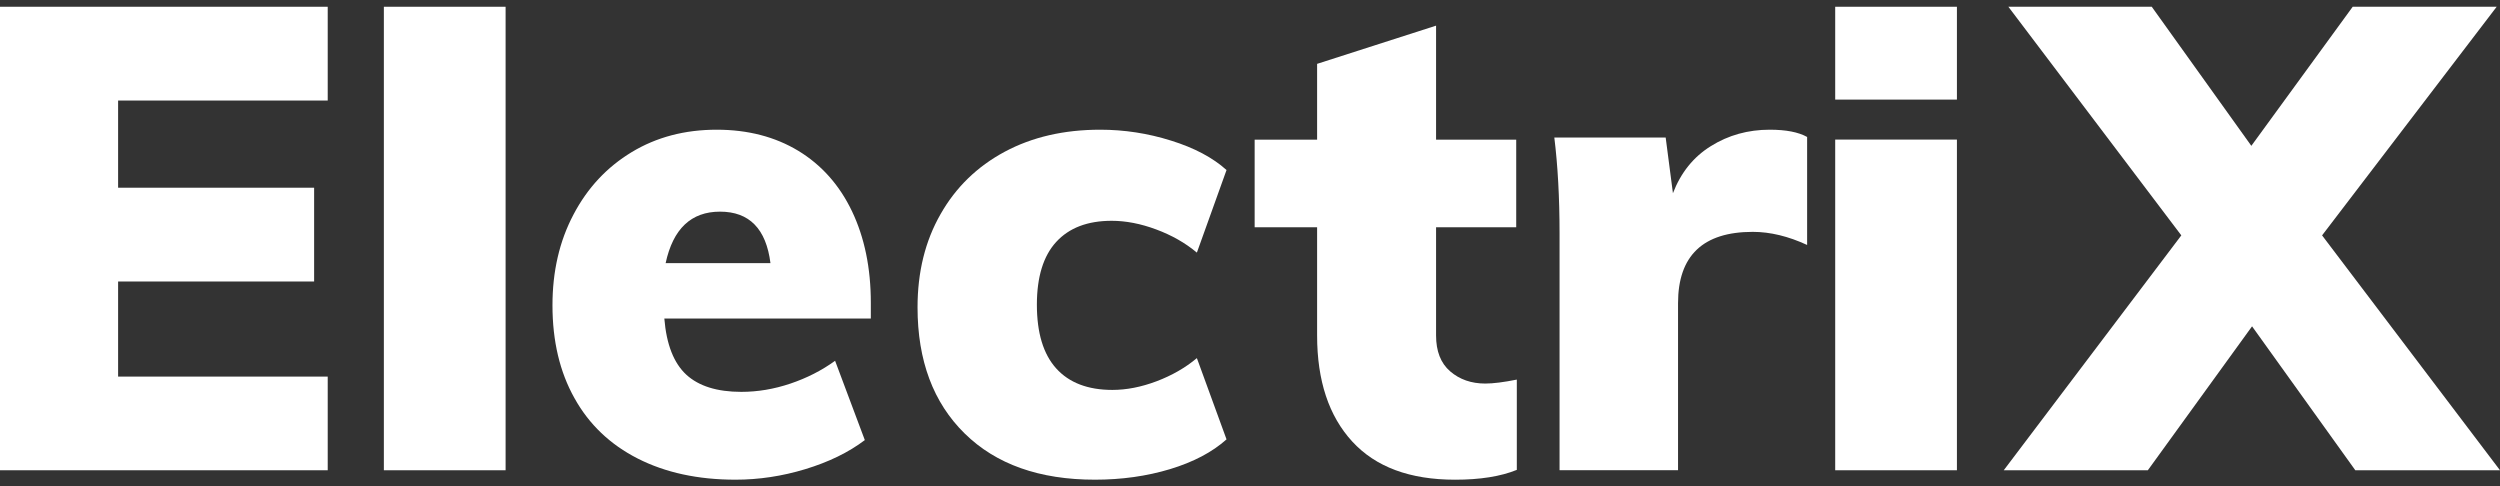 <svg width="185" height="36" viewBox="0 0 185 36" fill="none" xmlns="http://www.w3.org/2000/svg">
<rect x="0" y="0" width="185" height="36" fill="#333333" stroke="none"/>
<path d="M0 34.799V0.5H24.251V7.44H8.74V13.891H23.245V20.831H8.74V27.868H24.251V34.799H0Z" fill="white"/>
<path d="M28.406 0.5H37.414V34.799H28.406V0.5Z" fill="white"/>
<path d="M64.432 23.573H49.161C49.318 25.5 49.866 26.876 50.788 27.728C51.709 28.572 53.066 28.998 54.857 28.998C56.066 28.998 57.284 28.794 58.492 28.385C59.701 27.977 60.806 27.417 61.797 26.698L63.997 32.567C62.788 33.482 61.319 34.192 59.597 34.716C57.875 35.24 56.153 35.497 54.423 35.497C51.649 35.497 49.24 34.973 47.196 33.934C45.153 32.896 43.587 31.404 42.509 29.46C41.422 27.524 40.883 25.233 40.883 22.596C40.883 20.084 41.396 17.846 42.439 15.875C43.474 13.904 44.909 12.368 46.744 11.258C48.579 10.148 50.675 9.598 53.04 9.598C55.336 9.598 57.353 10.121 59.075 11.16C60.797 12.208 62.119 13.691 63.049 15.635C63.971 17.571 64.441 19.826 64.441 22.401V23.573M49.257 19.471H57.014C56.692 16.932 55.449 15.662 53.283 15.662C51.144 15.662 49.805 16.932 49.257 19.471Z" fill="white"/>
<path d="M71.385 32.078C69.061 29.795 67.898 26.686 67.898 22.743C67.898 20.131 68.462 17.84 69.599 15.851C70.726 13.861 72.314 12.324 74.343 11.232C76.382 10.139 78.741 9.598 81.413 9.598C83.191 9.598 84.943 9.864 86.66 10.406C88.378 10.939 89.748 11.667 90.763 12.582L88.569 18.693C87.71 17.973 86.704 17.405 85.559 16.979C84.414 16.552 83.312 16.339 82.263 16.339C80.476 16.339 79.114 16.863 78.16 17.902C77.206 18.941 76.729 20.496 76.729 22.547C76.729 24.635 77.206 26.207 78.16 27.264C79.114 28.321 80.502 28.854 82.315 28.854C83.364 28.854 84.457 28.64 85.585 28.214C86.713 27.788 87.71 27.219 88.569 26.5L90.763 32.513C89.714 33.454 88.317 34.191 86.582 34.716C84.848 35.24 82.991 35.497 81.022 35.497C76.919 35.497 73.71 34.36 71.385 32.078Z" fill="white"/>
<path d="M112.244 28.09V34.771C111.042 35.259 109.522 35.498 107.675 35.498C104.334 35.498 101.797 34.559 100.065 32.671C98.332 30.784 97.466 28.17 97.466 24.821V16.82H92.844V10.334H97.466V4.725L106.269 1.898V10.334H112.2V16.82H106.269V24.821C106.269 25.99 106.614 26.877 107.312 27.479C108.011 28.081 108.877 28.383 109.911 28.383C110.494 28.383 111.272 28.285 112.244 28.09Z" fill="white"/>
<path d="M133.727 10.135V18.127C132.336 17.484 130.998 17.158 129.704 17.158C126.024 17.158 124.175 18.919 124.175 22.439V34.797H115.407V17.255C115.407 14.606 115.275 12.247 115.02 10.179H123.26L123.797 14.298C124.378 12.784 125.311 11.613 126.605 10.812C127.899 10.002 129.352 9.598 130.963 9.598C132.16 9.598 133.076 9.774 133.727 10.135Z" fill="white"/>
<path d="M135.805 0.5H144.812V7.37H135.805V0.5ZM135.805 10.329H144.812V34.799H135.805V10.329Z" fill="white"/>
<path d="M171.834 17.418L185 34.799H174.293L166.652 24.148L158.94 34.799H148.277L161.417 17.418L148.62 0.5H159.23L166.599 10.792L174.1 0.5H184.754L171.834 17.418Z" fill="white"/>
</svg>
